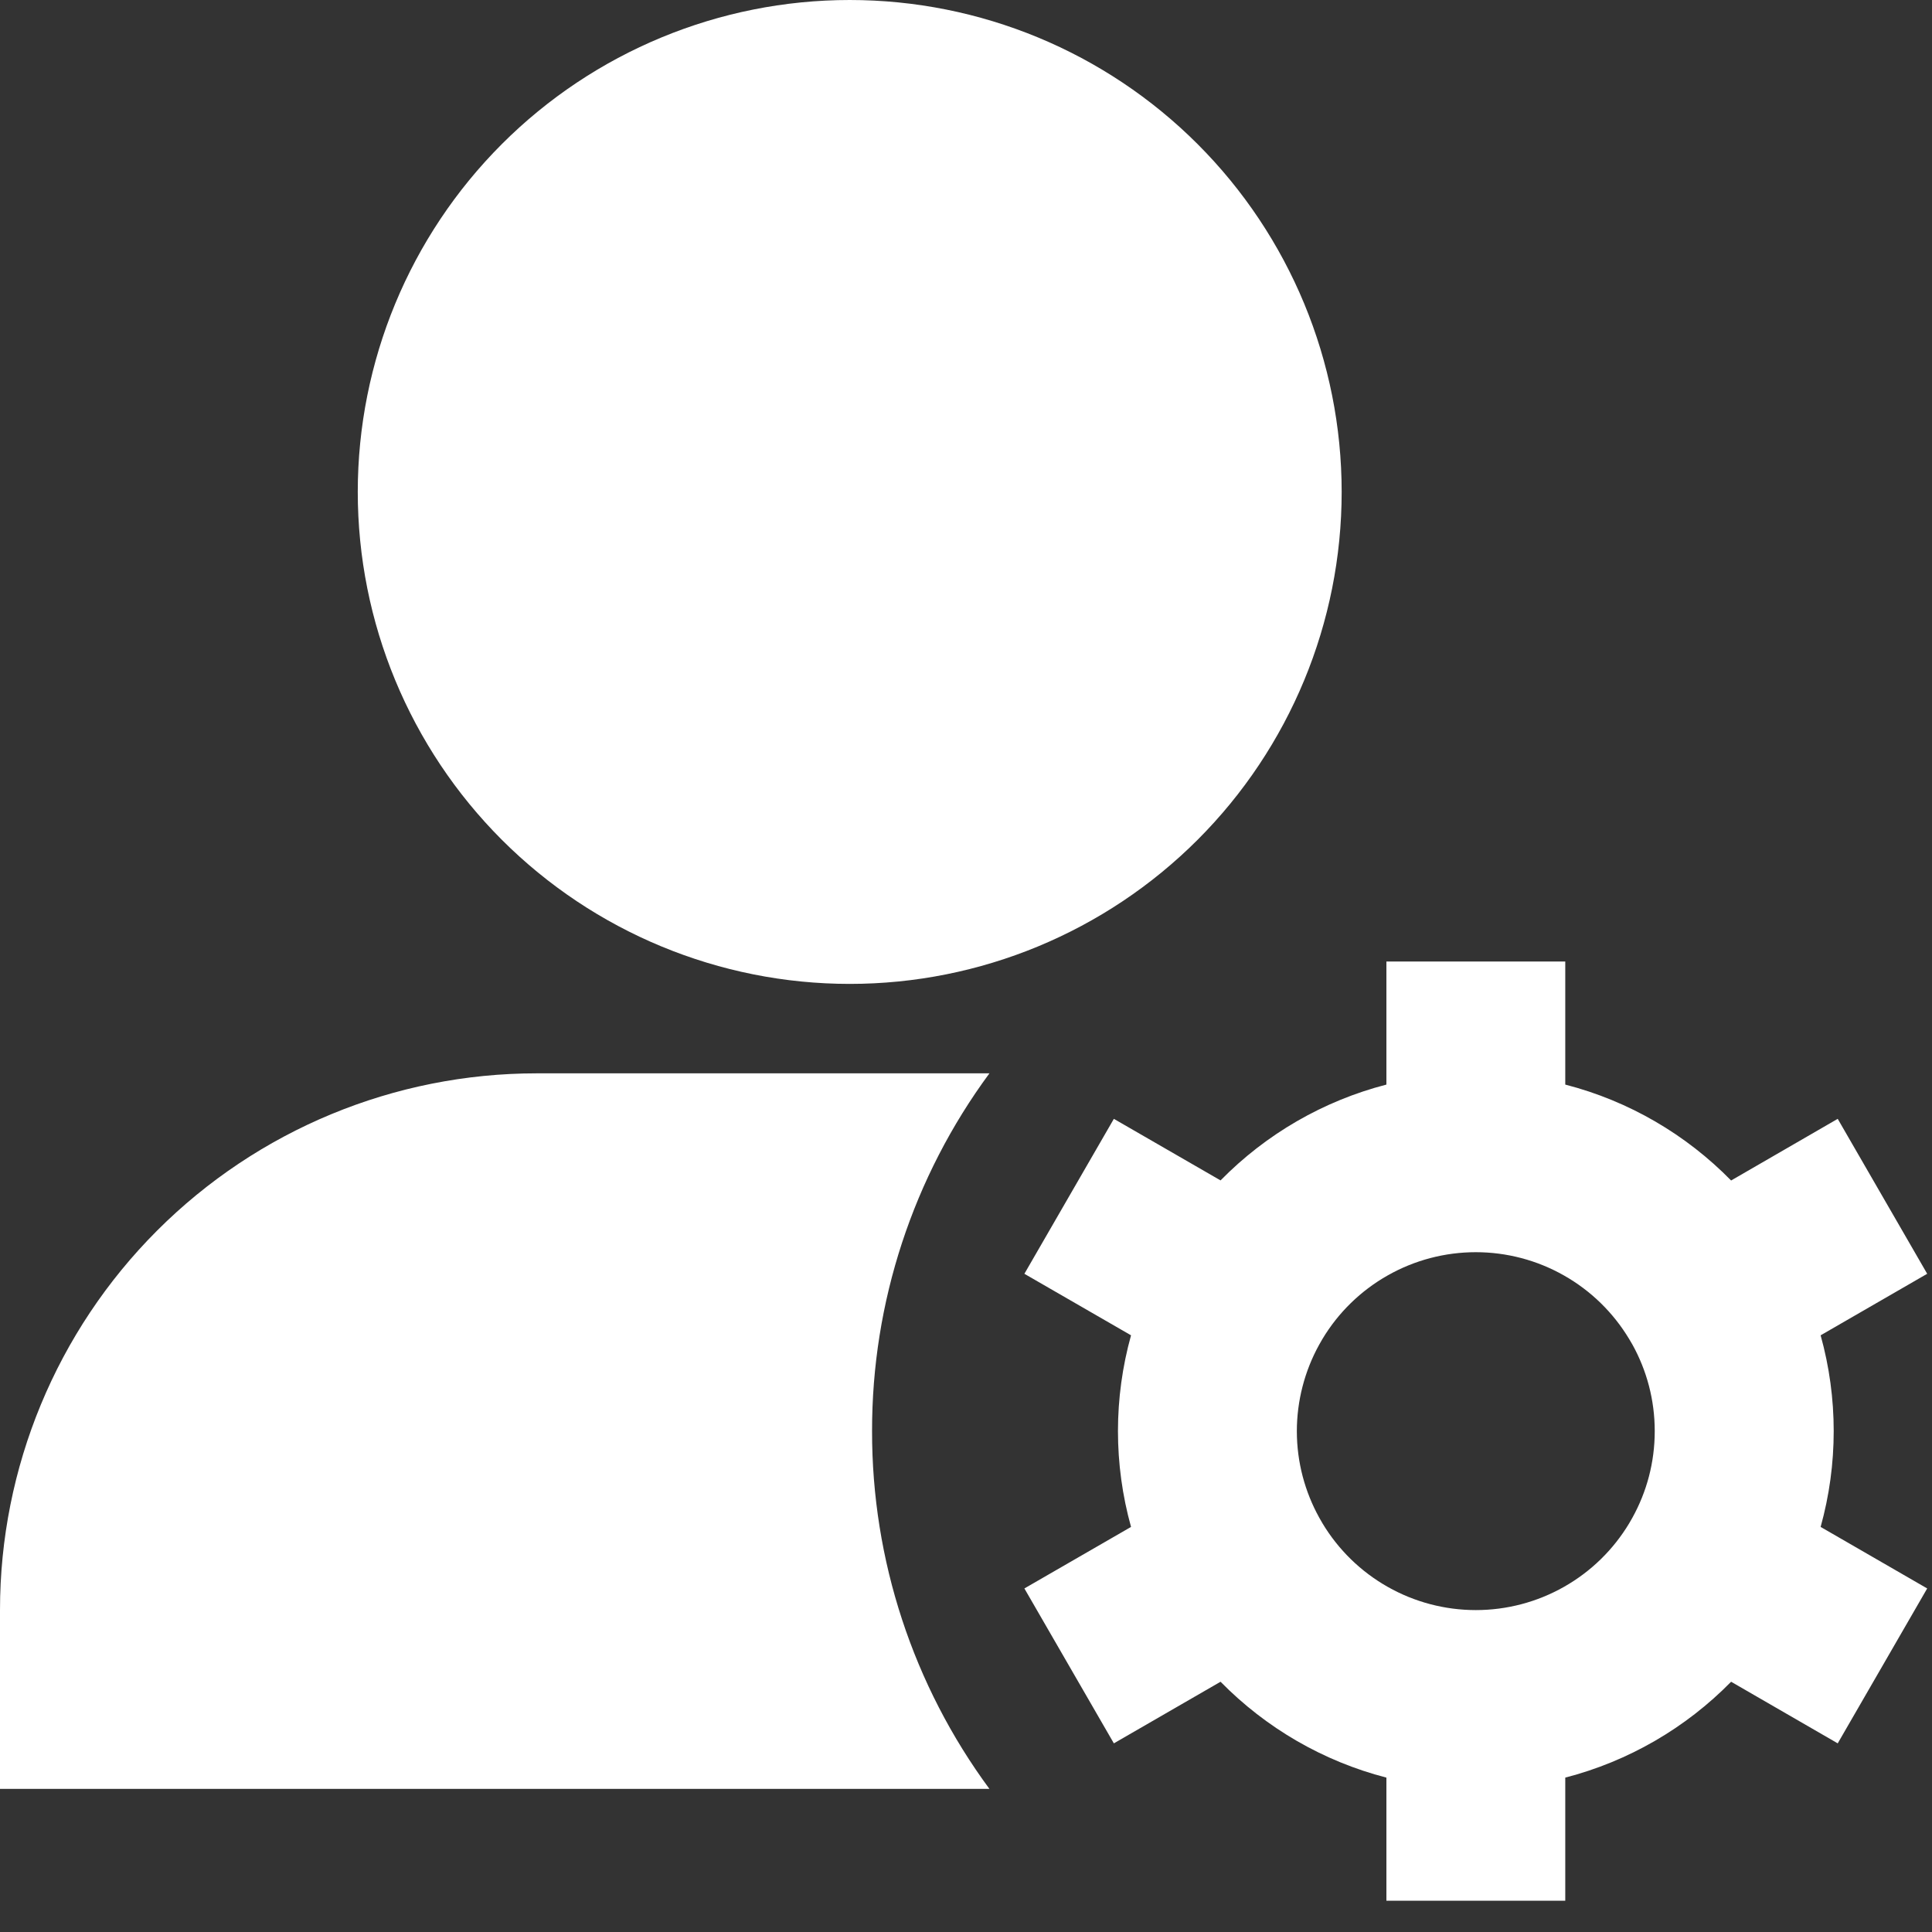 <svg width="45" height="45" viewBox="0 0 45 45" fill="none" xmlns="http://www.w3.org/2000/svg">
<rect x="0" y="0" width="45" height="45" fill="#333333" stroke="none"/>
<path d="M19.792 0C16.753 0 13.838 1.207 11.689 3.356C9.541 5.505 8.333 8.419 8.333 11.458C8.333 14.497 9.541 17.412 11.689 19.561C13.838 21.709 16.753 22.917 19.792 22.917C22.831 22.917 25.745 21.709 27.894 19.561C30.043 17.412 31.25 14.497 31.25 11.458C31.25 8.419 30.043 5.505 27.894 3.356C25.745 1.207 22.831 0 19.792 0ZM36.458 22.396V25.262C37.948 25.646 39.275 26.429 40.321 27.496L42.804 26.06L44.888 29.669L42.406 31.102C42.812 32.562 42.812 34.105 42.406 35.565L44.888 36.998L42.804 40.606L40.321 39.171C39.26 40.252 37.925 41.025 36.458 41.404V44.271H32.292V41.404C30.825 41.025 29.49 40.252 28.429 39.171L25.944 40.606L23.86 36.998L26.344 35.565C25.938 34.105 25.938 32.562 26.344 31.102L23.86 29.669L25.944 26.06L28.429 27.494C29.49 26.413 30.825 25.641 32.292 25.262V22.396H36.458ZM30.727 31.319C30.386 31.935 30.207 32.629 30.206 33.333C30.206 34.062 30.396 34.75 30.727 35.348L30.802 35.479C31.172 36.096 31.696 36.607 32.322 36.961C32.948 37.316 33.656 37.502 34.375 37.502C35.094 37.502 35.802 37.316 36.428 36.961C37.054 36.607 37.578 36.096 37.948 35.479L38.023 35.348C38.354 34.75 38.542 34.065 38.542 33.333C38.542 32.604 38.354 31.917 38.023 31.319L37.946 31.188C37.575 30.571 37.052 30.061 36.426 29.707C35.8 29.352 35.093 29.166 34.374 29.166C33.655 29.166 32.948 29.352 32.322 29.707C31.696 30.061 31.172 30.571 30.802 31.188L30.727 31.319ZM23.046 25C21.266 27.413 20.308 30.334 20.312 33.333C20.308 36.332 21.266 39.253 23.046 41.667H0V37.5C0 34.185 1.317 31.005 3.661 28.661C6.005 26.317 9.185 25 12.5 25H23.046Z" fill="white"/>
</svg>
